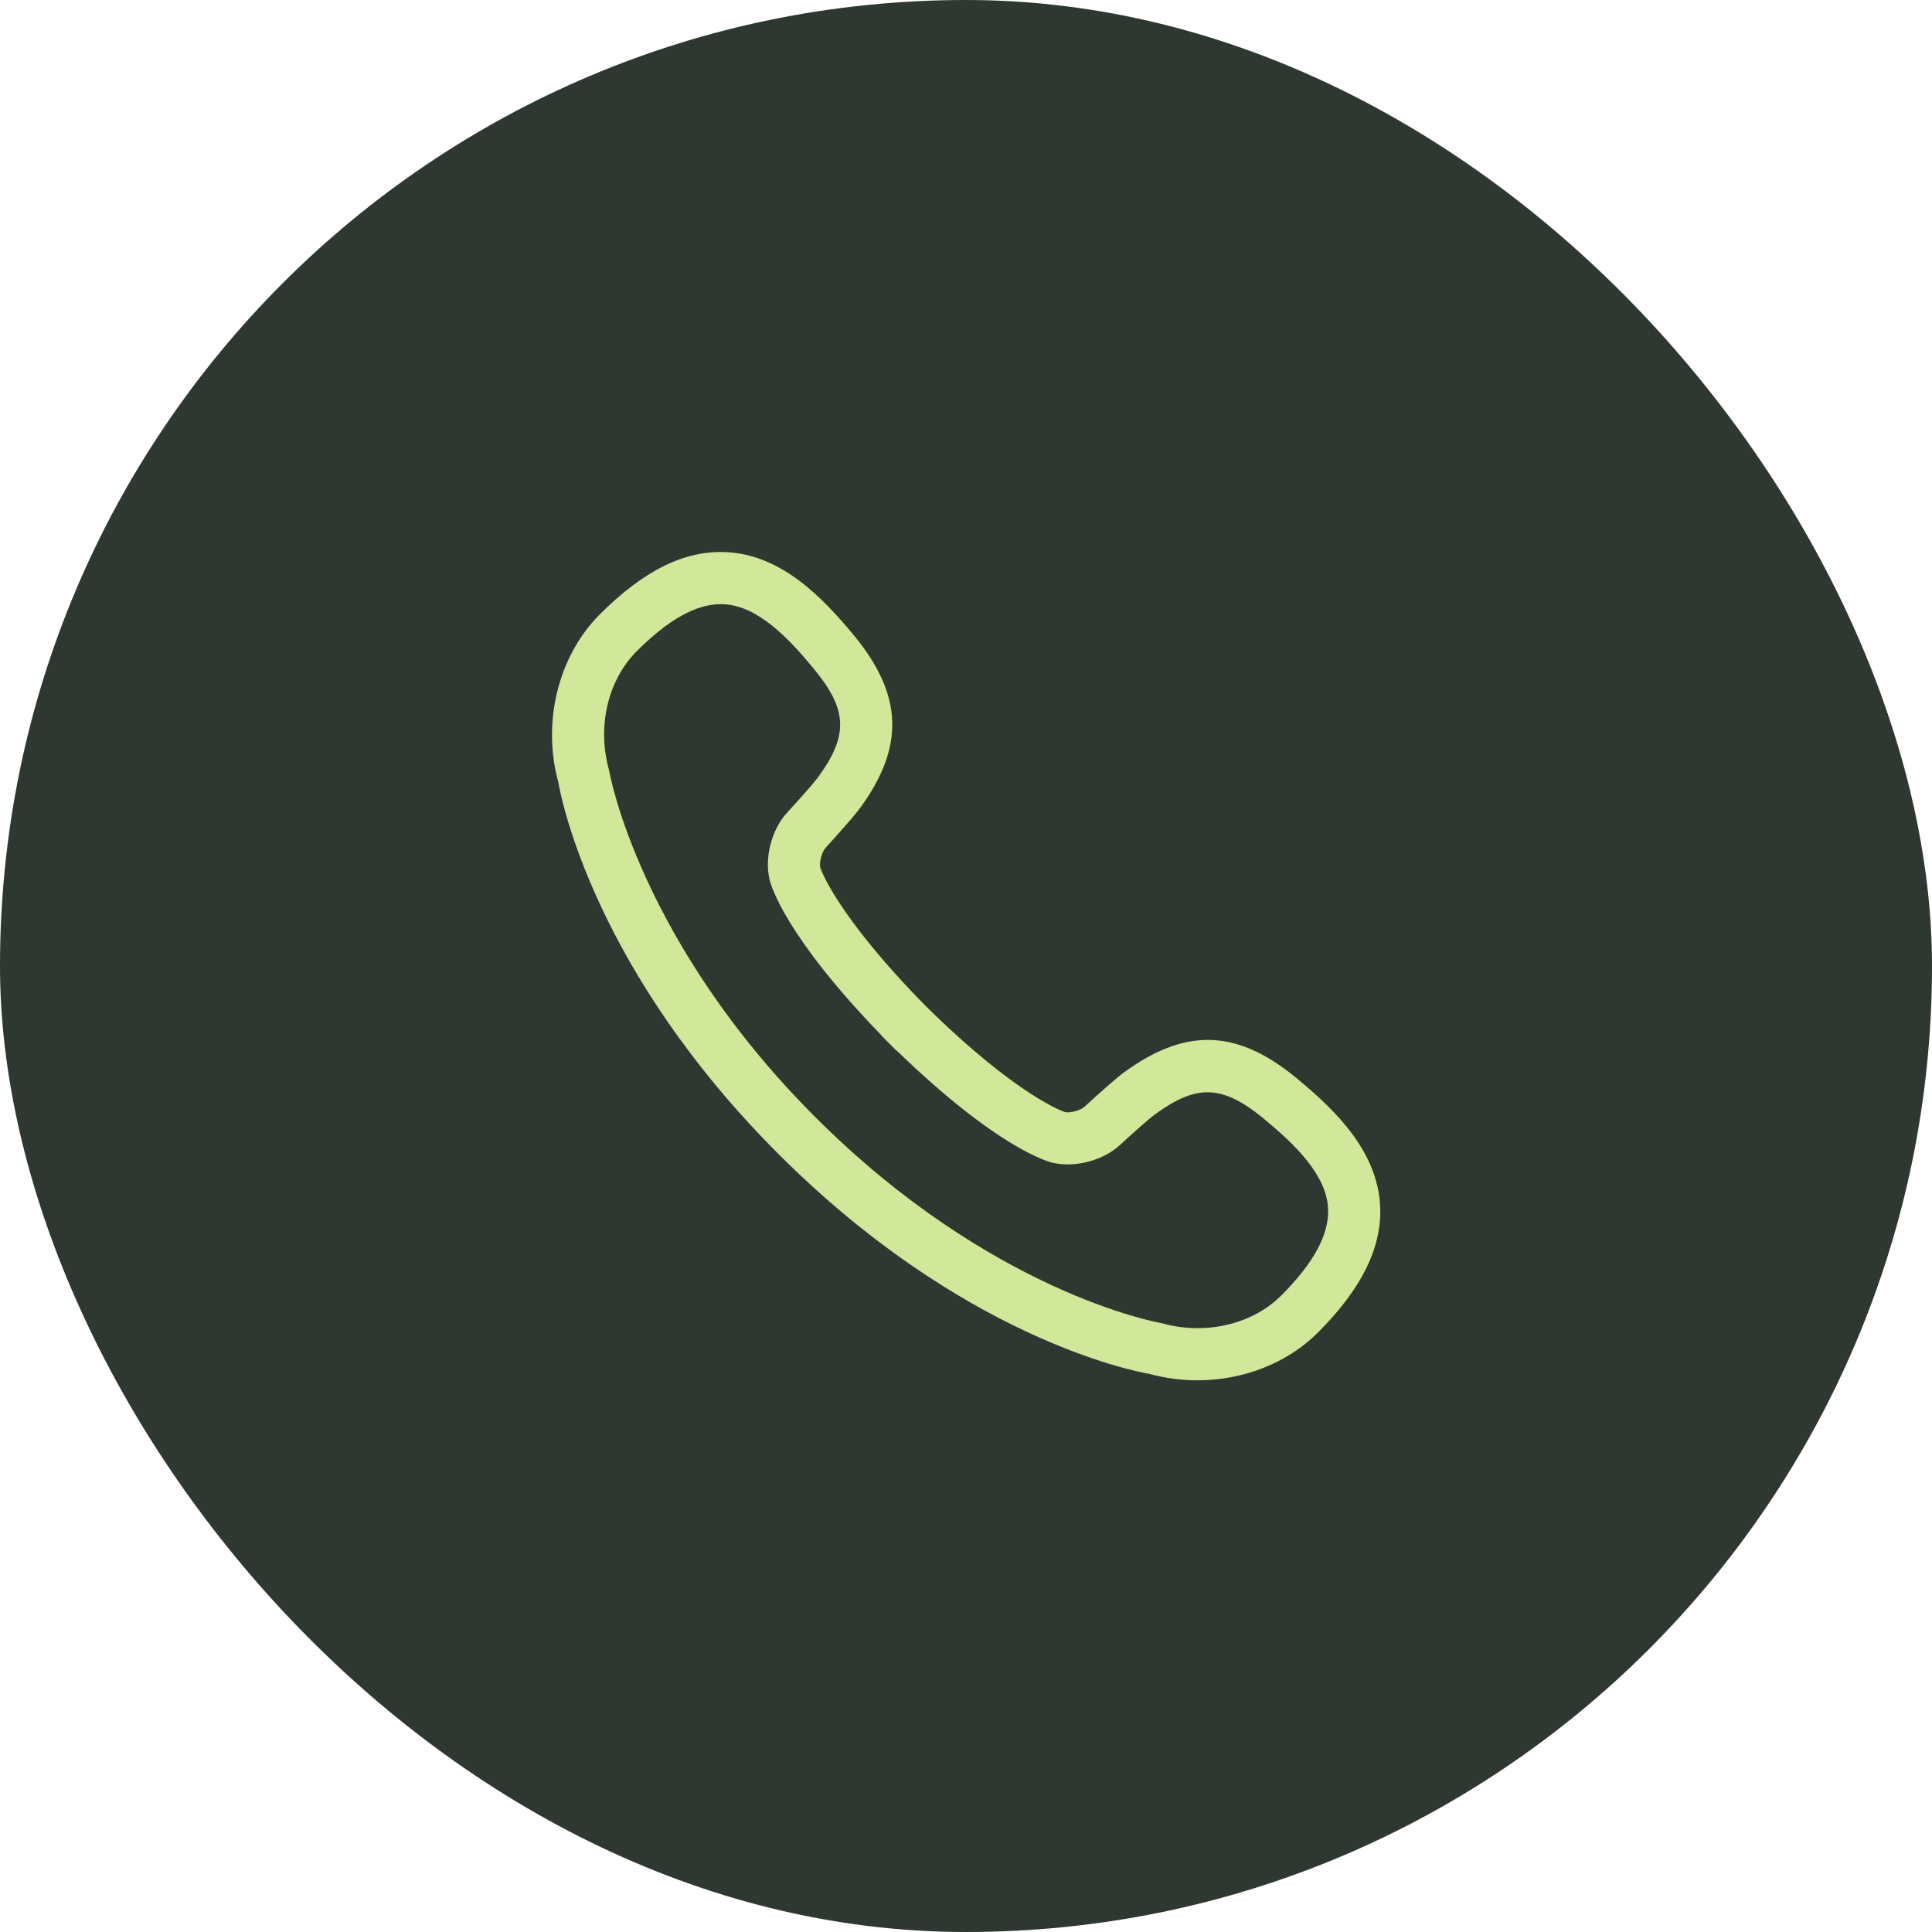 <?xml version="1.0" encoding="UTF-8"?> <svg xmlns="http://www.w3.org/2000/svg" width="42" height="42" viewBox="0 0 42 42" fill="none"> <rect width="42" height="42" rx="21" fill="#2E3730"></rect> <path d="M28.189 23.44C27.499 22.872 26.884 22.607 26.254 22.607C25.675 22.607 25.075 22.842 24.419 23.324L24.381 23.352L24.381 23.354C24.128 23.551 23.577 24.058 23.573 24.062C23.512 24.118 23.347 24.181 23.207 24.181C23.178 24.181 23.16 24.178 23.157 24.177C23.147 24.174 22.14 23.856 20.126 21.872C18.154 19.868 17.833 18.863 17.832 18.863C17.805 18.751 17.866 18.519 17.951 18.426C18.166 18.191 18.546 17.77 18.686 17.58L18.688 17.579C19.671 16.239 19.634 15.113 18.567 13.817C17.854 12.952 16.967 12.06 15.79 12.003C14.89 11.957 13.995 12.399 13.039 13.356C12.135 14.262 11.781 15.698 12.136 17C12.207 17.409 12.948 21.113 16.922 25.086C20.894 29.059 24.598 29.801 24.99 29.868C25.328 29.96 25.678 30.007 26.032 30.007H26.033C27.036 30.007 27.991 29.628 28.651 28.968C29.604 28.015 30.046 27.115 30.003 26.219C29.946 25.04 29.054 24.153 28.189 23.44L28.189 23.44ZM27.85 28.166C27.4 28.616 26.739 28.873 26.038 28.873C25.779 28.873 25.522 28.839 25.275 28.77C25.255 28.764 25.234 28.76 25.213 28.756C25.177 28.75 21.543 28.104 17.723 24.284C13.918 20.48 13.257 16.83 13.251 16.795C13.247 16.774 13.243 16.753 13.238 16.734C12.977 15.796 13.214 14.785 13.841 14.158C14.53 13.469 15.129 13.134 15.671 13.134C15.692 13.134 15.713 13.135 15.735 13.136C16.471 13.171 17.137 13.865 17.692 14.539C18.427 15.43 18.449 15.984 17.784 16.896L17.759 16.929C17.654 17.067 17.309 17.451 17.11 17.667C16.774 18.032 16.615 18.647 16.731 19.128C16.759 19.246 17.066 20.342 19.153 22.498C19.165 22.514 19.178 22.531 19.194 22.545L19.462 22.814C19.478 22.829 19.495 22.844 19.502 22.847C21.666 24.941 22.761 25.248 22.878 25.276C22.98 25.3 23.091 25.313 23.208 25.313C23.627 25.313 24.061 25.153 24.341 24.897C24.564 24.691 24.965 24.331 25.092 24.238C25.554 23.897 25.912 23.745 26.252 23.745C26.615 23.745 26.99 23.921 27.469 24.316C28.142 24.87 28.836 25.536 28.871 26.272C28.898 26.832 28.564 27.451 27.85 28.166L27.85 28.166Z" fill="#D1E79A"></path> </svg> 